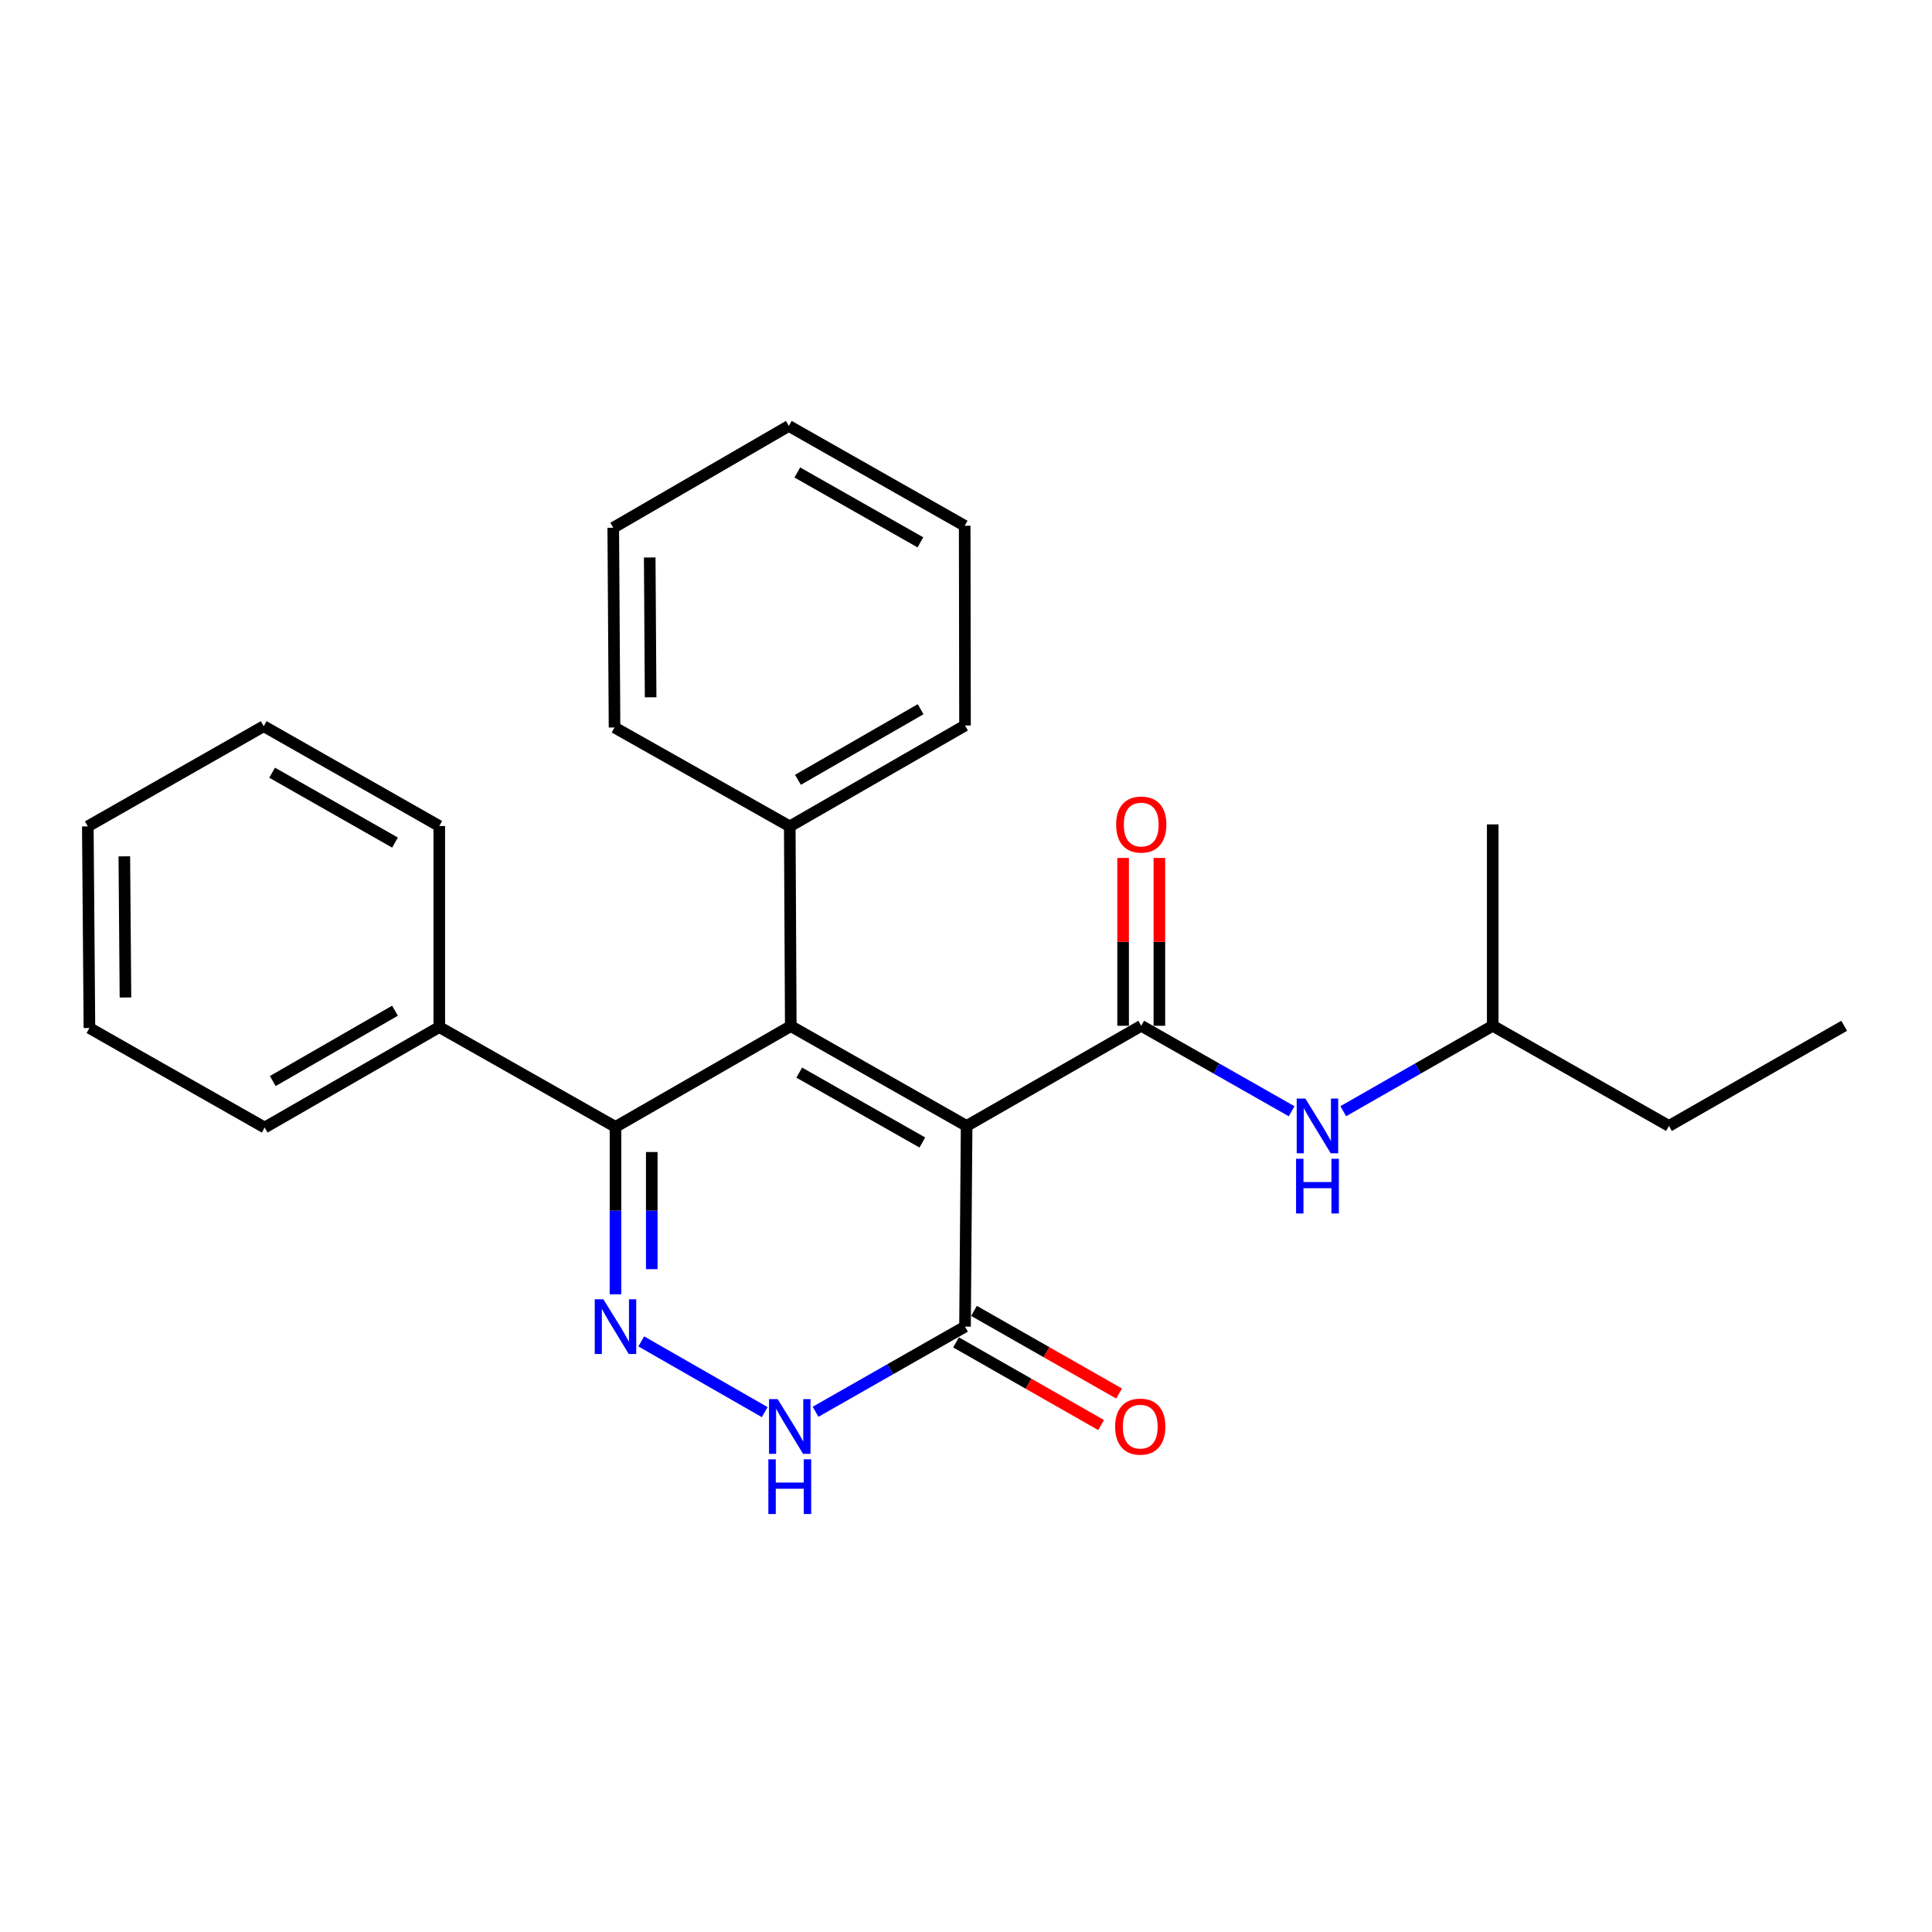 <?xml version='1.0' encoding='iso-8859-1'?>
<svg version='1.1' baseProfile='full'
              xmlns='http://www.w3.org/2000/svg'
                      xmlns:rdkit='http://www.rdkit.org/xml'
                      xmlns:xlink='http://www.w3.org/1999/xlink'
                  xml:space='preserve'
width='1000px' height='1000px' viewBox='0 0 1000 1000'>
<!-- END OF HEADER -->
<rect style='opacity:1.0;fill:#FFFFFF;stroke:none' width='1000' height='1000' x='0' y='0'> </rect>
<path class='bond-0' d='M 500.323,582.784 L 409.304,531.109' style='fill:none;fill-rule:evenodd;stroke:#000000;stroke-width:6px;stroke-linecap:butt;stroke-linejoin:miter;stroke-opacity:1' />
<path class='bond-0' d='M 477.401,591.36 L 413.687,555.188' style='fill:none;fill-rule:evenodd;stroke:#000000;stroke-width:6px;stroke-linecap:butt;stroke-linejoin:miter;stroke-opacity:1' />
<path class='bond-1' d='M 500.323,582.784 L 590.707,530.943' style='fill:none;fill-rule:evenodd;stroke:#000000;stroke-width:6px;stroke-linecap:butt;stroke-linejoin:miter;stroke-opacity:1' />
<path class='bond-4' d='M 500.323,582.784 L 499.489,686.665' style='fill:none;fill-rule:evenodd;stroke:#000000;stroke-width:6px;stroke-linecap:butt;stroke-linejoin:miter;stroke-opacity:1' />
<path class='bond-3' d='M 409.304,531.109 L 318.576,583.285' style='fill:none;fill-rule:evenodd;stroke:#000000;stroke-width:6px;stroke-linecap:butt;stroke-linejoin:miter;stroke-opacity:1' />
<path class='bond-7' d='M 409.304,531.109 L 408.782,427.729' style='fill:none;fill-rule:evenodd;stroke:#000000;stroke-width:6px;stroke-linecap:butt;stroke-linejoin:miter;stroke-opacity:1' />
<path class='bond-6' d='M 590.707,530.943 L 629.629,553.066' style='fill:none;fill-rule:evenodd;stroke:#000000;stroke-width:6px;stroke-linecap:butt;stroke-linejoin:miter;stroke-opacity:1' />
<path class='bond-6' d='M 629.629,553.066 L 668.551,575.189' style='fill:none;fill-rule:evenodd;stroke:#0000FF;stroke-width:6px;stroke-linecap:butt;stroke-linejoin:miter;stroke-opacity:1' />
<path class='bond-8' d='M 600.095,530.943 L 600.095,487.508' style='fill:none;fill-rule:evenodd;stroke:#000000;stroke-width:6px;stroke-linecap:butt;stroke-linejoin:miter;stroke-opacity:1' />
<path class='bond-8' d='M 600.095,487.508 L 600.095,444.073' style='fill:none;fill-rule:evenodd;stroke:#FF0000;stroke-width:6px;stroke-linecap:butt;stroke-linejoin:miter;stroke-opacity:1' />
<path class='bond-8' d='M 581.319,530.943 L 581.319,487.508' style='fill:none;fill-rule:evenodd;stroke:#000000;stroke-width:6px;stroke-linecap:butt;stroke-linejoin:miter;stroke-opacity:1' />
<path class='bond-8' d='M 581.319,487.508 L 581.319,444.073' style='fill:none;fill-rule:evenodd;stroke:#FF0000;stroke-width:6px;stroke-linecap:butt;stroke-linejoin:miter;stroke-opacity:1' />
<path class='bond-2' d='M 331.915,694.306 L 395.828,730.918' style='fill:none;fill-rule:evenodd;stroke:#0000FF;stroke-width:6px;stroke-linecap:butt;stroke-linejoin:miter;stroke-opacity:1' />
<path class='bond-25' d='M 318.576,669.92 L 318.576,626.602' style='fill:none;fill-rule:evenodd;stroke:#0000FF;stroke-width:6px;stroke-linecap:butt;stroke-linejoin:miter;stroke-opacity:1' />
<path class='bond-25' d='M 318.576,626.602 L 318.576,583.285' style='fill:none;fill-rule:evenodd;stroke:#000000;stroke-width:6px;stroke-linecap:butt;stroke-linejoin:miter;stroke-opacity:1' />
<path class='bond-25' d='M 337.352,656.925 L 337.352,626.602' style='fill:none;fill-rule:evenodd;stroke:#0000FF;stroke-width:6px;stroke-linecap:butt;stroke-linejoin:miter;stroke-opacity:1' />
<path class='bond-25' d='M 337.352,626.602 L 337.352,596.28' style='fill:none;fill-rule:evenodd;stroke:#000000;stroke-width:6px;stroke-linecap:butt;stroke-linejoin:miter;stroke-opacity:1' />
<path class='bond-9' d='M 318.576,583.285 L 227.369,531.61' style='fill:none;fill-rule:evenodd;stroke:#000000;stroke-width:6px;stroke-linecap:butt;stroke-linejoin:miter;stroke-opacity:1' />
<path class='bond-5' d='M 499.489,686.665 L 460.81,708.699' style='fill:none;fill-rule:evenodd;stroke:#000000;stroke-width:6px;stroke-linecap:butt;stroke-linejoin:miter;stroke-opacity:1' />
<path class='bond-5' d='M 460.81,708.699 L 422.132,730.734' style='fill:none;fill-rule:evenodd;stroke:#0000FF;stroke-width:6px;stroke-linecap:butt;stroke-linejoin:miter;stroke-opacity:1' />
<path class='bond-10' d='M 494.842,694.822 L 532.39,716.213' style='fill:none;fill-rule:evenodd;stroke:#000000;stroke-width:6px;stroke-linecap:butt;stroke-linejoin:miter;stroke-opacity:1' />
<path class='bond-10' d='M 532.39,716.213 L 569.939,737.603' style='fill:none;fill-rule:evenodd;stroke:#FF0000;stroke-width:6px;stroke-linecap:butt;stroke-linejoin:miter;stroke-opacity:1' />
<path class='bond-10' d='M 504.136,678.508 L 541.684,699.899' style='fill:none;fill-rule:evenodd;stroke:#000000;stroke-width:6px;stroke-linecap:butt;stroke-linejoin:miter;stroke-opacity:1' />
<path class='bond-10' d='M 541.684,699.899 L 579.233,721.29' style='fill:none;fill-rule:evenodd;stroke:#FF0000;stroke-width:6px;stroke-linecap:butt;stroke-linejoin:miter;stroke-opacity:1' />
<path class='bond-11' d='M 695.266,575.154 L 733.949,553.048' style='fill:none;fill-rule:evenodd;stroke:#0000FF;stroke-width:6px;stroke-linecap:butt;stroke-linejoin:miter;stroke-opacity:1' />
<path class='bond-11' d='M 733.949,553.048 L 772.631,530.943' style='fill:none;fill-rule:evenodd;stroke:#000000;stroke-width:6px;stroke-linecap:butt;stroke-linejoin:miter;stroke-opacity:1' />
<path class='bond-12' d='M 408.782,427.729 L 499.489,375.523' style='fill:none;fill-rule:evenodd;stroke:#000000;stroke-width:6px;stroke-linecap:butt;stroke-linejoin:miter;stroke-opacity:1' />
<path class='bond-12' d='M 413.022,403.625 L 476.517,367.081' style='fill:none;fill-rule:evenodd;stroke:#000000;stroke-width:6px;stroke-linecap:butt;stroke-linejoin:miter;stroke-opacity:1' />
<path class='bond-13' d='M 408.782,427.729 L 318.086,376.545' style='fill:none;fill-rule:evenodd;stroke:#000000;stroke-width:6px;stroke-linecap:butt;stroke-linejoin:miter;stroke-opacity:1' />
<path class='bond-14' d='M 227.369,531.61 L 136.996,583.618' style='fill:none;fill-rule:evenodd;stroke:#000000;stroke-width:6px;stroke-linecap:butt;stroke-linejoin:miter;stroke-opacity:1' />
<path class='bond-14' d='M 204.448,523.138 L 141.187,559.544' style='fill:none;fill-rule:evenodd;stroke:#000000;stroke-width:6px;stroke-linecap:butt;stroke-linejoin:miter;stroke-opacity:1' />
<path class='bond-15' d='M 227.369,531.61 L 227.369,427.552' style='fill:none;fill-rule:evenodd;stroke:#000000;stroke-width:6px;stroke-linecap:butt;stroke-linejoin:miter;stroke-opacity:1' />
<path class='bond-16' d='M 772.631,530.943 L 863.849,582.784' style='fill:none;fill-rule:evenodd;stroke:#000000;stroke-width:6px;stroke-linecap:butt;stroke-linejoin:miter;stroke-opacity:1' />
<path class='bond-17' d='M 772.631,530.943 L 772.631,426.707' style='fill:none;fill-rule:evenodd;stroke:#000000;stroke-width:6px;stroke-linecap:butt;stroke-linejoin:miter;stroke-opacity:1' />
<path class='bond-21' d='M 499.489,375.523 L 499.322,272.143' style='fill:none;fill-rule:evenodd;stroke:#000000;stroke-width:6px;stroke-linecap:butt;stroke-linejoin:miter;stroke-opacity:1' />
<path class='bond-22' d='M 318.086,376.545 L 317.418,273.165' style='fill:none;fill-rule:evenodd;stroke:#000000;stroke-width:6px;stroke-linecap:butt;stroke-linejoin:miter;stroke-opacity:1' />
<path class='bond-22' d='M 336.761,360.917 L 336.294,288.551' style='fill:none;fill-rule:evenodd;stroke:#000000;stroke-width:6px;stroke-linecap:butt;stroke-linejoin:miter;stroke-opacity:1' />
<path class='bond-20' d='M 136.996,583.618 L 46.289,532.1' style='fill:none;fill-rule:evenodd;stroke:#000000;stroke-width:6px;stroke-linecap:butt;stroke-linejoin:miter;stroke-opacity:1' />
<path class='bond-19' d='M 227.369,427.552 L 136.505,375.877' style='fill:none;fill-rule:evenodd;stroke:#000000;stroke-width:6px;stroke-linecap:butt;stroke-linejoin:miter;stroke-opacity:1' />
<path class='bond-19' d='M 204.457,436.122 L 140.853,399.949' style='fill:none;fill-rule:evenodd;stroke:#000000;stroke-width:6px;stroke-linecap:butt;stroke-linejoin:miter;stroke-opacity:1' />
<path class='bond-18' d='M 863.849,582.784 L 954.545,530.943' style='fill:none;fill-rule:evenodd;stroke:#000000;stroke-width:6px;stroke-linecap:butt;stroke-linejoin:miter;stroke-opacity:1' />
<path class='bond-24' d='M 136.505,375.877 L 45.455,427.729' style='fill:none;fill-rule:evenodd;stroke:#000000;stroke-width:6px;stroke-linecap:butt;stroke-linejoin:miter;stroke-opacity:1' />
<path class='bond-27' d='M 46.289,532.1 L 45.455,427.729' style='fill:none;fill-rule:evenodd;stroke:#000000;stroke-width:6px;stroke-linecap:butt;stroke-linejoin:miter;stroke-opacity:1' />
<path class='bond-27' d='M 64.939,516.295 L 64.355,443.235' style='fill:none;fill-rule:evenodd;stroke:#000000;stroke-width:6px;stroke-linecap:butt;stroke-linejoin:miter;stroke-opacity:1' />
<path class='bond-26' d='M 499.322,272.143 L 408.292,220.468' style='fill:none;fill-rule:evenodd;stroke:#000000;stroke-width:6px;stroke-linecap:butt;stroke-linejoin:miter;stroke-opacity:1' />
<path class='bond-26' d='M 476.399,280.719 L 412.678,244.547' style='fill:none;fill-rule:evenodd;stroke:#000000;stroke-width:6px;stroke-linecap:butt;stroke-linejoin:miter;stroke-opacity:1' />
<path class='bond-23' d='M 317.418,273.165 L 408.292,220.468' style='fill:none;fill-rule:evenodd;stroke:#000000;stroke-width:6px;stroke-linecap:butt;stroke-linejoin:miter;stroke-opacity:1' />
<path  class='atom-3' d='M 312.316 672.505
L 321.596 687.505
Q 322.516 688.985, 323.996 691.665
Q 325.476 694.345, 325.556 694.505
L 325.556 672.505
L 329.316 672.505
L 329.316 700.825
L 325.436 700.825
L 315.476 684.425
Q 314.316 682.505, 313.076 680.305
Q 311.876 678.105, 311.516 677.425
L 311.516 700.825
L 307.836 700.825
L 307.836 672.505
L 312.316 672.505
' fill='#0000FF'/>
<path  class='atom-6' d='M 402.522 724.179
L 411.802 739.179
Q 412.722 740.659, 414.202 743.339
Q 415.682 746.019, 415.762 746.179
L 415.762 724.179
L 419.522 724.179
L 419.522 752.499
L 415.642 752.499
L 405.682 736.099
Q 404.522 734.179, 403.282 731.979
Q 402.082 729.779, 401.722 729.099
L 401.722 752.499
L 398.042 752.499
L 398.042 724.179
L 402.522 724.179
' fill='#0000FF'/>
<path  class='atom-6' d='M 397.702 755.331
L 401.542 755.331
L 401.542 767.371
L 416.022 767.371
L 416.022 755.331
L 419.862 755.331
L 419.862 783.651
L 416.022 783.651
L 416.022 770.571
L 401.542 770.571
L 401.542 783.651
L 397.702 783.651
L 397.702 755.331
' fill='#0000FF'/>
<path  class='atom-7' d='M 675.654 568.624
L 684.934 583.624
Q 685.854 585.104, 687.334 587.784
Q 688.814 590.464, 688.894 590.624
L 688.894 568.624
L 692.654 568.624
L 692.654 596.944
L 688.774 596.944
L 678.814 580.544
Q 677.654 578.624, 676.414 576.424
Q 675.214 574.224, 674.854 573.544
L 674.854 596.944
L 671.174 596.944
L 671.174 568.624
L 675.654 568.624
' fill='#0000FF'/>
<path  class='atom-7' d='M 670.834 599.776
L 674.674 599.776
L 674.674 611.816
L 689.154 611.816
L 689.154 599.776
L 692.994 599.776
L 692.994 628.096
L 689.154 628.096
L 689.154 615.016
L 674.674 615.016
L 674.674 628.096
L 670.834 628.096
L 670.834 599.776
' fill='#0000FF'/>
<path  class='atom-9' d='M 577.707 426.787
Q 577.707 419.987, 581.067 416.187
Q 584.427 412.387, 590.707 412.387
Q 596.987 412.387, 600.347 416.187
Q 603.707 419.987, 603.707 426.787
Q 603.707 433.667, 600.307 437.587
Q 596.907 441.467, 590.707 441.467
Q 584.467 441.467, 581.067 437.587
Q 577.707 433.707, 577.707 426.787
M 590.707 438.267
Q 595.027 438.267, 597.347 435.387
Q 599.707 432.467, 599.707 426.787
Q 599.707 421.227, 597.347 418.427
Q 595.027 415.587, 590.707 415.587
Q 586.387 415.587, 584.027 418.387
Q 581.707 421.187, 581.707 426.787
Q 581.707 432.507, 584.027 435.387
Q 586.387 438.267, 590.707 438.267
' fill='#FF0000'/>
<path  class='atom-11' d='M 577.196 738.419
Q 577.196 731.619, 580.556 727.819
Q 583.916 724.019, 590.196 724.019
Q 596.476 724.019, 599.836 727.819
Q 603.196 731.619, 603.196 738.419
Q 603.196 745.299, 599.796 749.219
Q 596.396 753.099, 590.196 753.099
Q 583.956 753.099, 580.556 749.219
Q 577.196 745.339, 577.196 738.419
M 590.196 749.899
Q 594.516 749.899, 596.836 747.019
Q 599.196 744.099, 599.196 738.419
Q 599.196 732.859, 596.836 730.059
Q 594.516 727.219, 590.196 727.219
Q 585.876 727.219, 583.516 730.019
Q 581.196 732.819, 581.196 738.419
Q 581.196 744.139, 583.516 747.019
Q 585.876 749.899, 590.196 749.899
' fill='#FF0000'/>
</svg>
